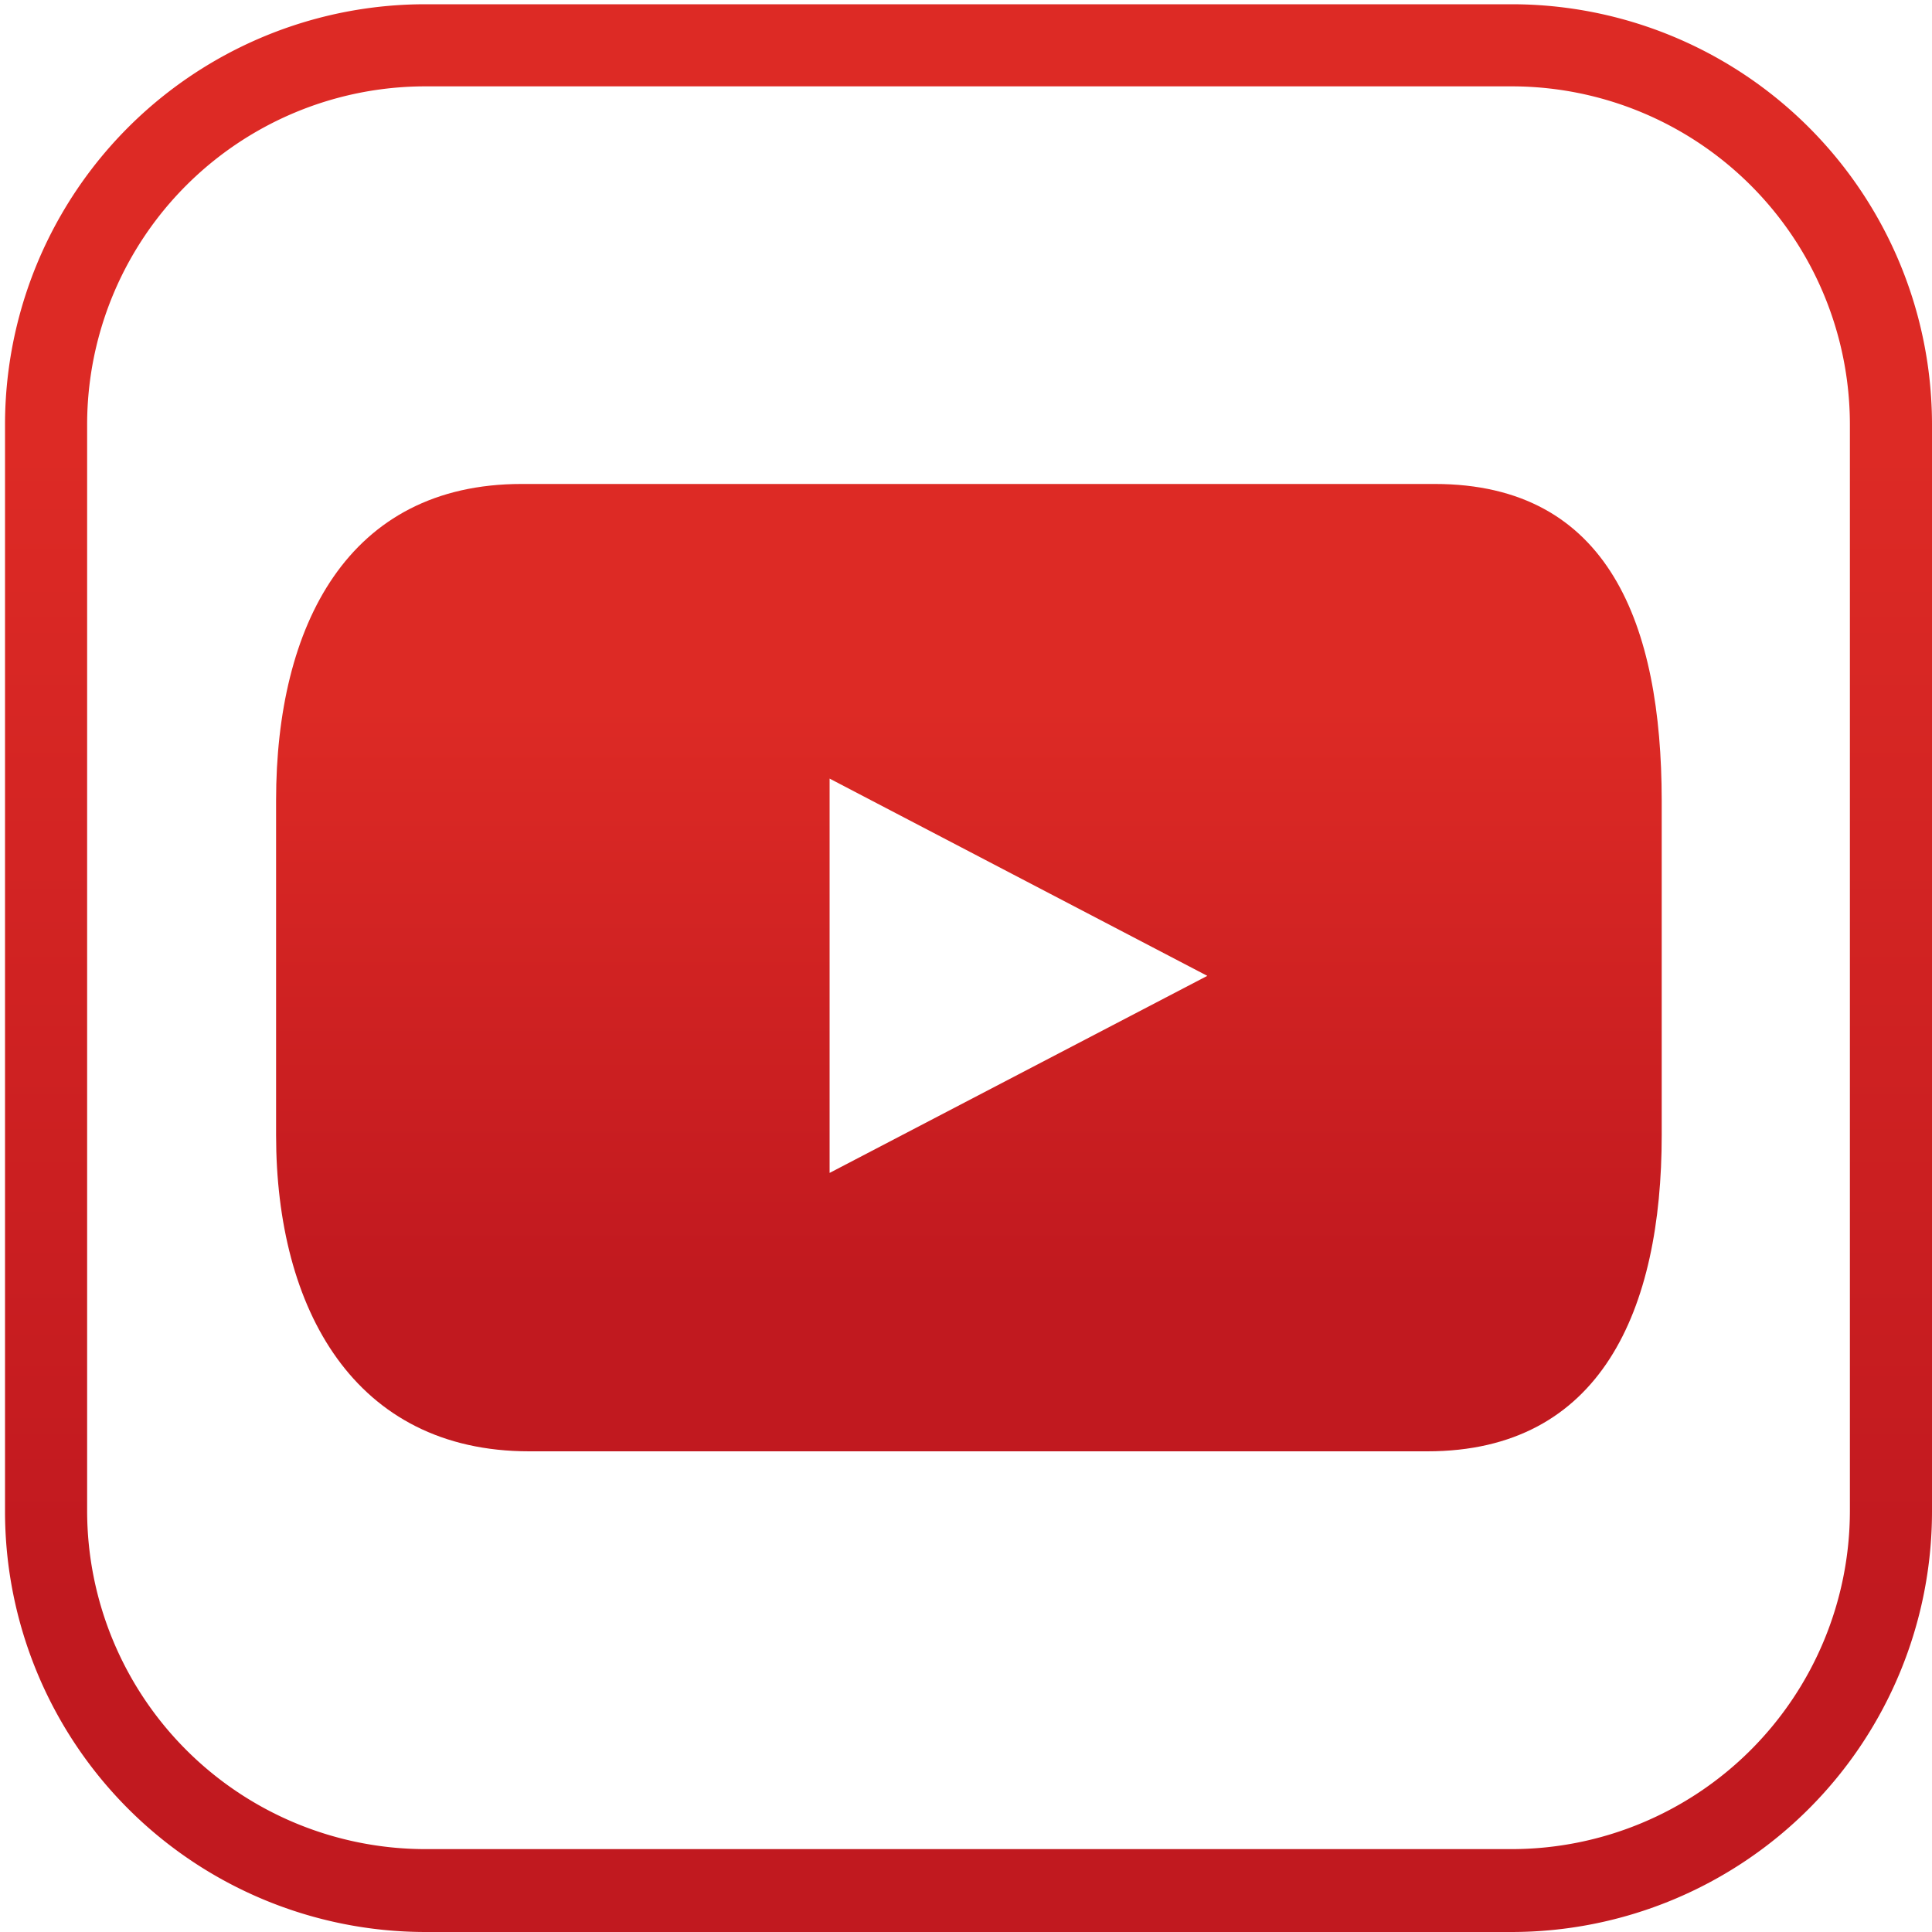 <?xml version="1.0" encoding="UTF-8"?>
<svg xmlns="http://www.w3.org/2000/svg" xmlns:xlink="http://www.w3.org/1999/xlink" id="Ebene_1" data-name="Ebene 1" viewBox="0 0 100 100">
  <defs>
    <style>.cls-1{fill:url(#linear-gradient);}.cls-2{fill:url(#linear-gradient-2);}</style>
    <linearGradient id="linear-gradient" x1="50.13" y1="0.22" x2="50.13" y2="99.96" gradientUnits="userSpaceOnUse">
      <stop offset="0.23" stop-color="#dd2a25"></stop>
      <stop offset="0.83" stop-color="#c1191f"></stop>
    </linearGradient>
    <linearGradient id="linear-gradient-2" x1="50.13" y1="25.05" x2="50.13" y2="75.12" xlink:href="#linear-gradient"></linearGradient>
  </defs>
  <path class="cls-1" d="M78.26,100H22A21.77,21.77,0,0,1,.26,78.21V22A21.76,21.76,0,0,1,22,.22H78.26A21.76,21.76,0,0,1,100,22V78.21A21.77,21.77,0,0,1,78.26,100ZM22,4.47A17.51,17.51,0,0,0,4.51,22V78.21A17.52,17.52,0,0,0,22,95.71H78.26a17.52,17.52,0,0,0,17.49-17.5V22A17.51,17.51,0,0,0,78.26,4.47Z"></path>
  <path class="cls-2" d="M74.26,25.05H27c-9,0-12.71,7.33-12.71,16.38V58.75c0,9,4.05,16.37,13.1,16.37H73.88c9,0,12.13-7.33,12.13-16.37V41.43C86,32.38,83.31,25.05,74.26,25.05ZM42.94,60.71V40.3L62.49,50.51Z"></path>
</svg>
